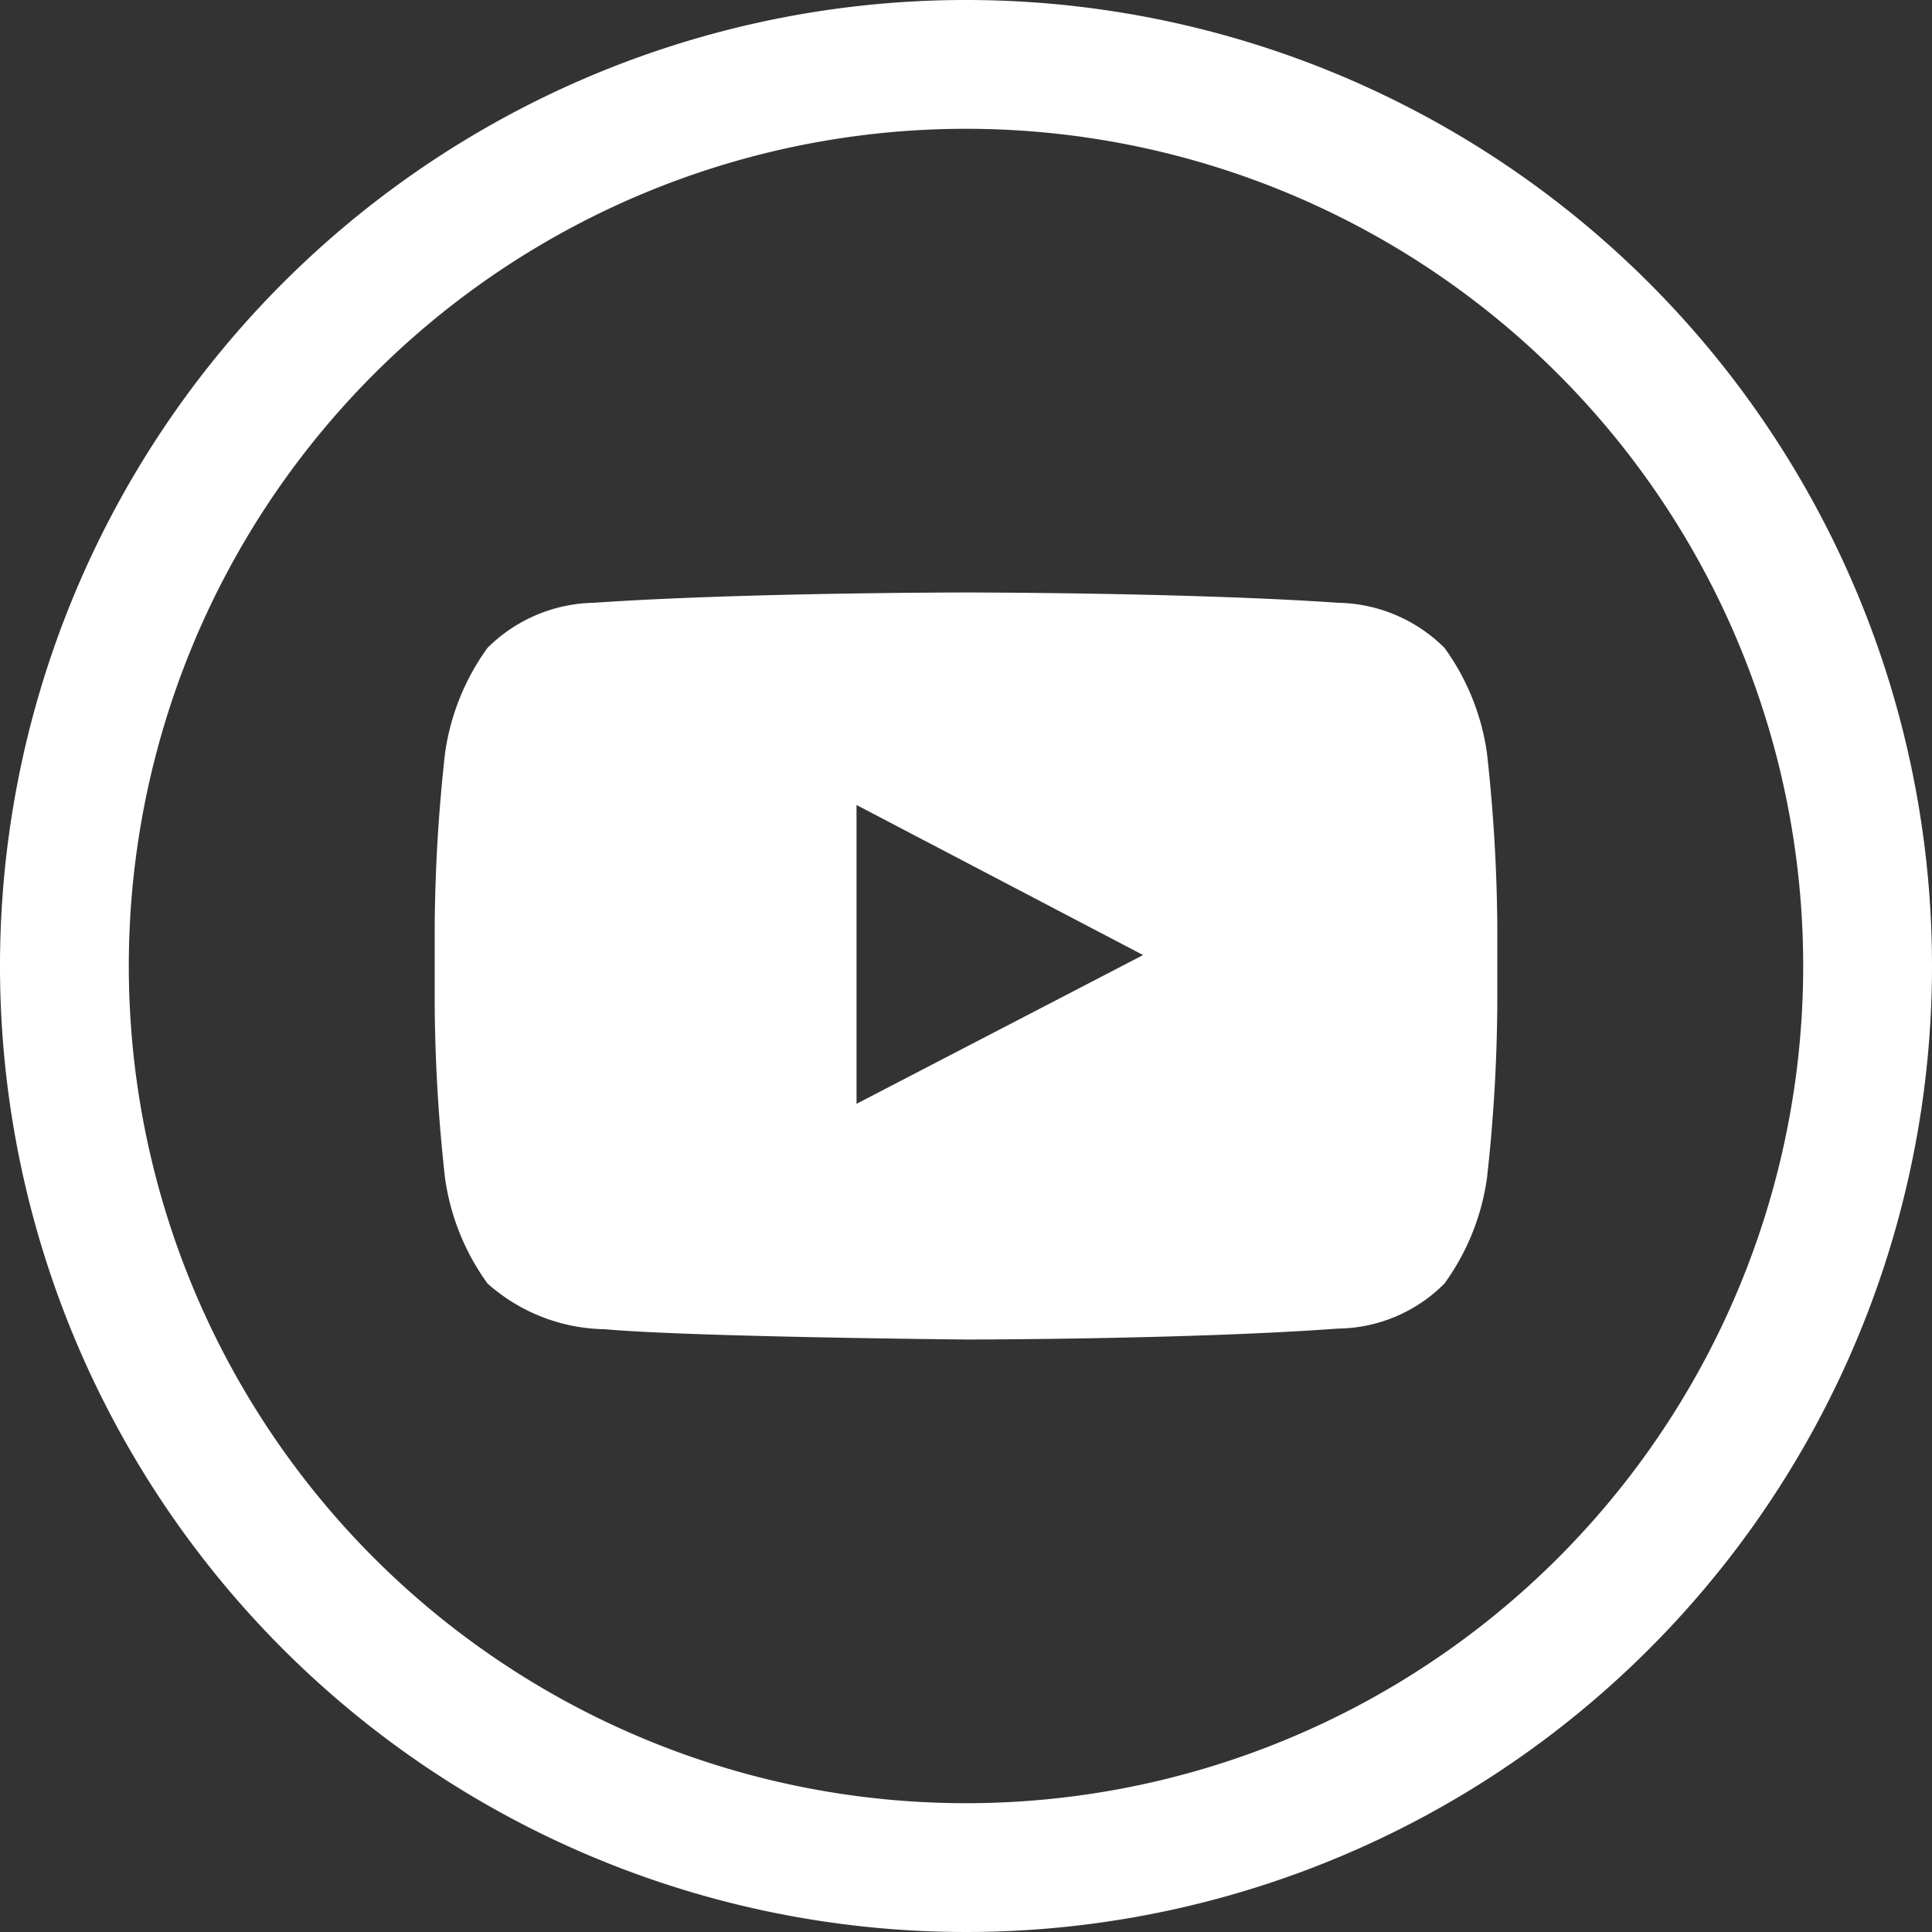 <svg xmlns="http://www.w3.org/2000/svg" viewBox="0 0 30 30"><rect x="0" y="0" width="30" height="30" fill="#333333" stroke="none"/><defs><style>.cls-1{fill:#fff;}</style></defs><title>Artboard 125</title><g id="FOOTER"><path class="cls-1" d="M15,2A13,13,0,1,1,2,15,13,13,0,0,1,15,2m0-2A15,15,0,1,0,30,15,15,15,0,0,0,15,0Z"/><g id="Lozenge"><path class="cls-1" d="M23.09,11.7a3.65,3.65,0,0,0-.66-1.64,2.4,2.4,0,0,0-1.65-.7C18.47,9.2,15,9.2,15,9.2h0s-3.47,0-5.78.16a2.4,2.4,0,0,0-1.65.7,3.65,3.65,0,0,0-.66,1.64,25.84,25.84,0,0,0-.16,2.67v1.25a25.59,25.59,0,0,0,.16,2.67,3.65,3.65,0,0,0,.66,1.64,2.8,2.8,0,0,0,1.82.71c1.32.12,5.61.16,5.61.16s3.47,0,5.78-.17a2.36,2.36,0,0,0,1.65-.7,3.65,3.65,0,0,0,.66-1.64,25.59,25.59,0,0,0,.16-2.67V14.37A25.84,25.84,0,0,0,23.09,11.7ZM13.3,17.14V12.5l4.45,2.33Z"/></g></g></svg>